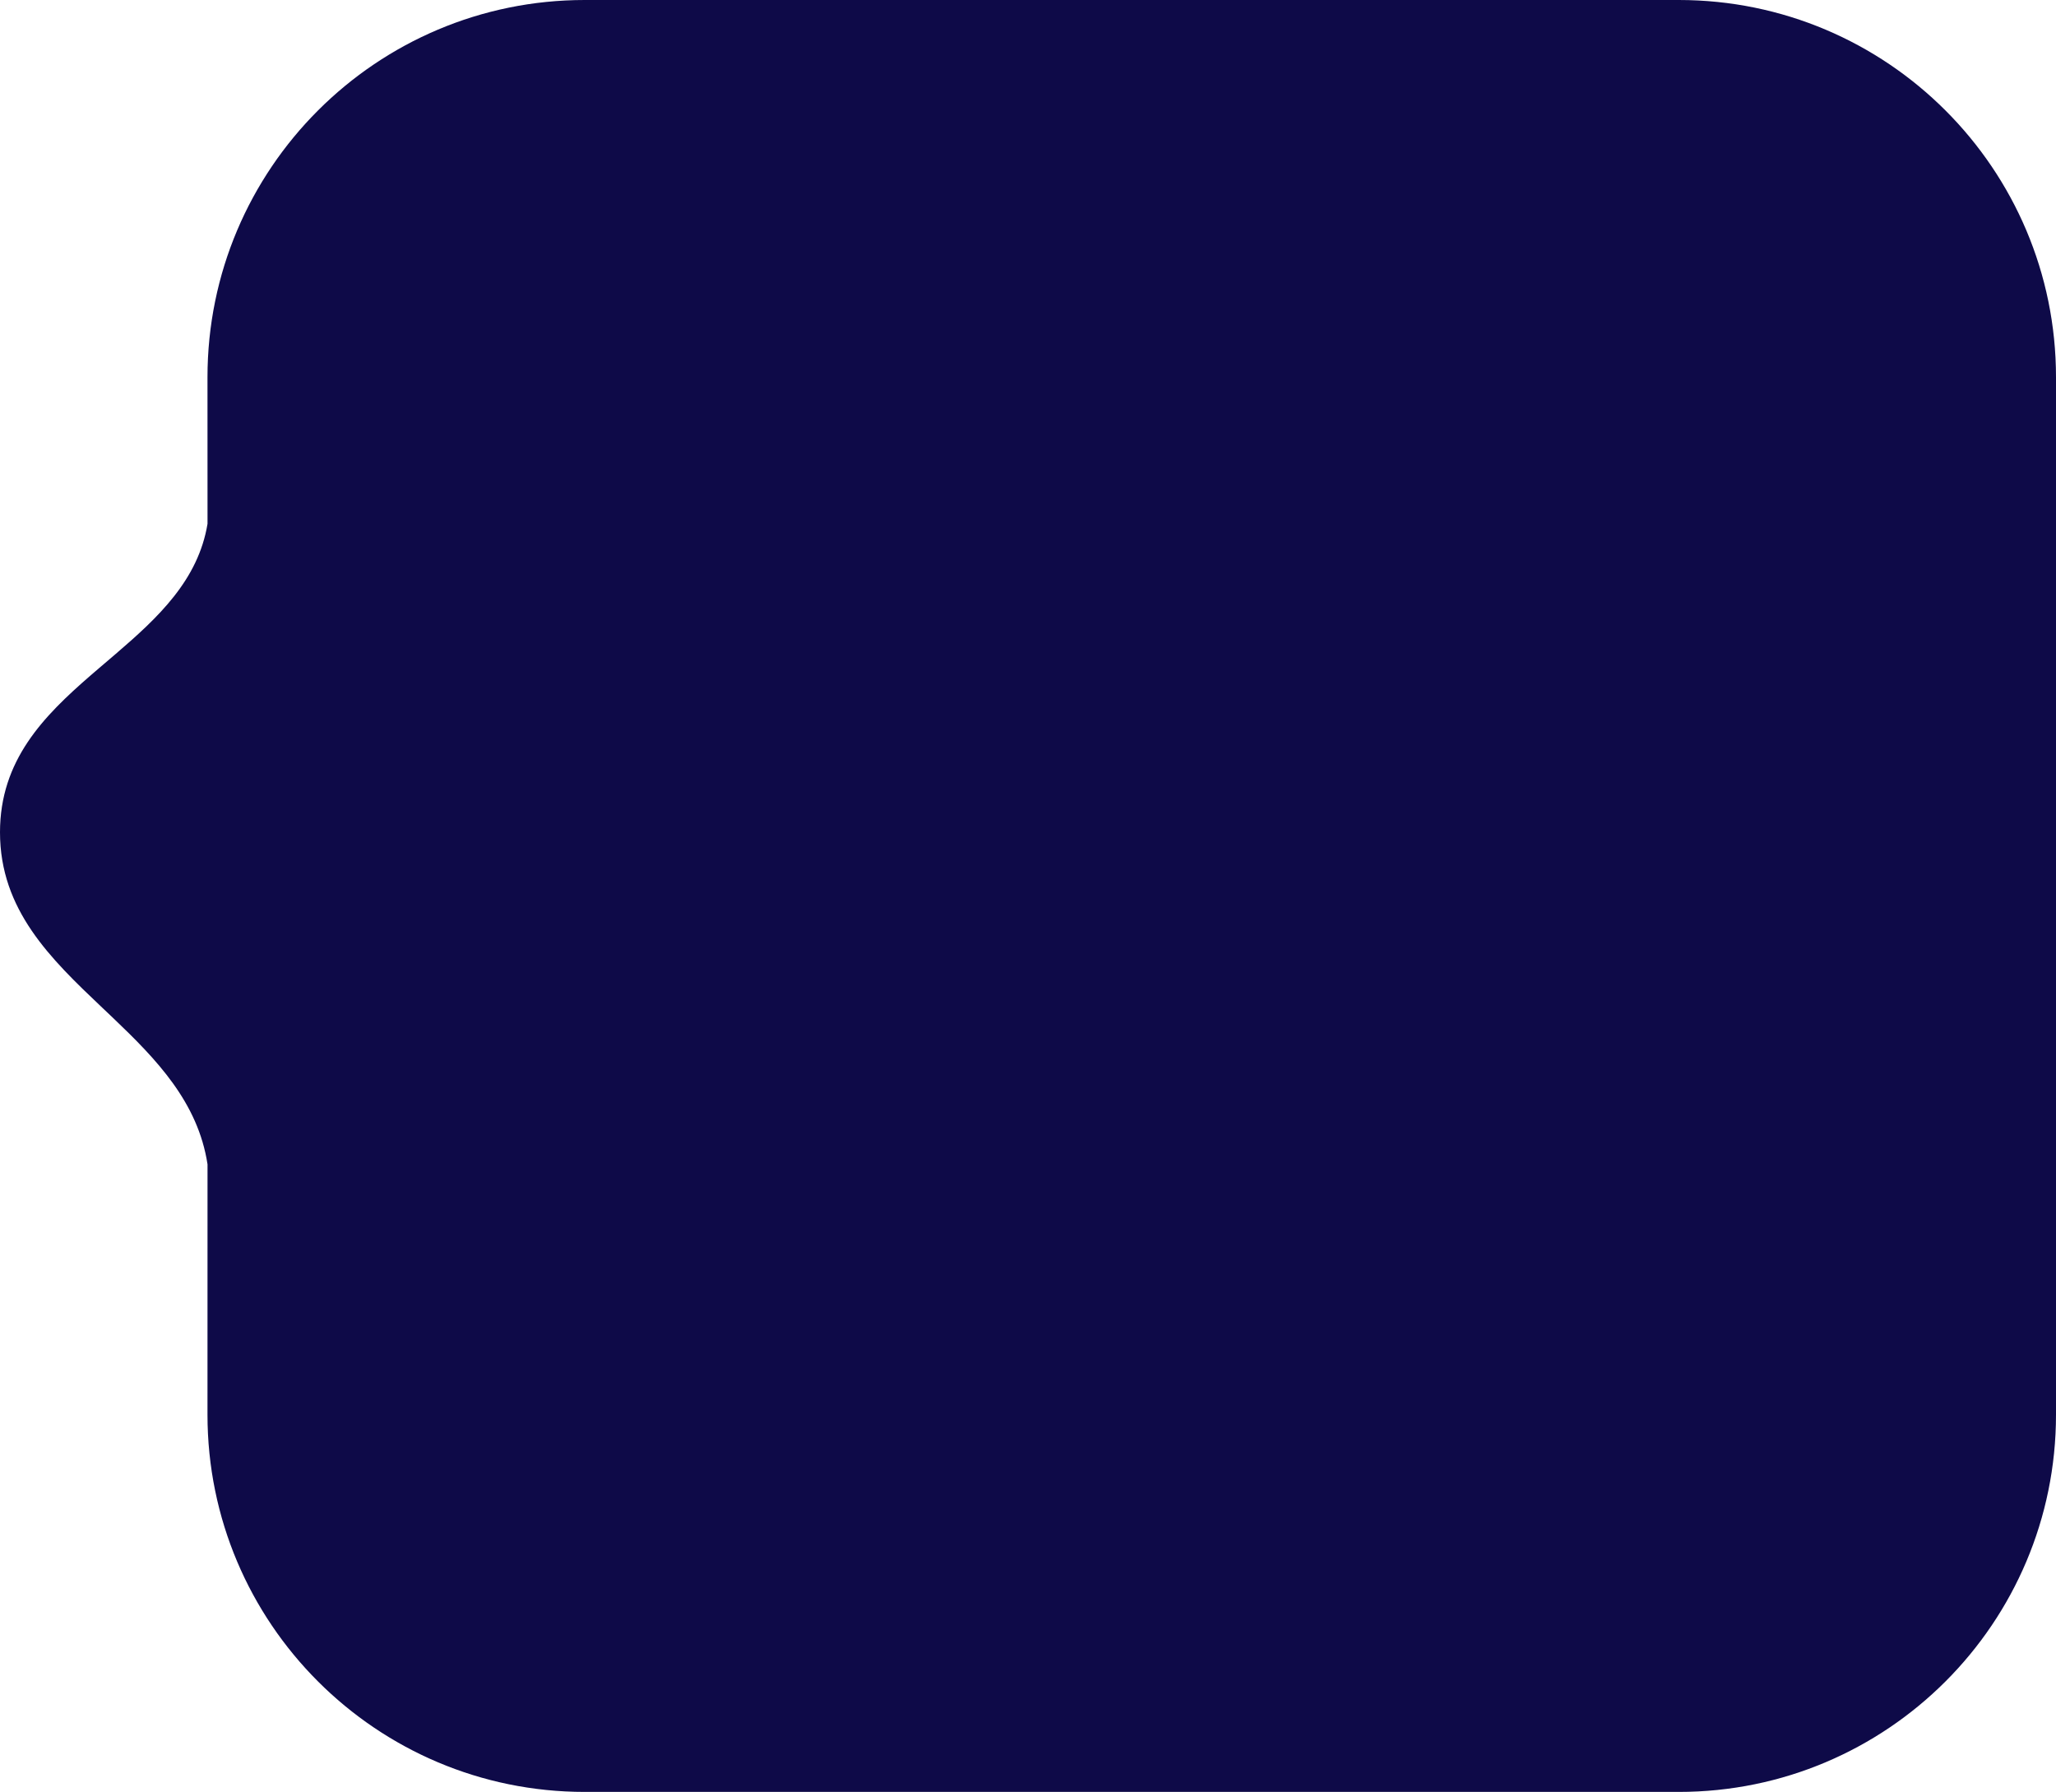 <?xml version="1.0" encoding="UTF-8"?><svg
  version="1.1"
  width="109px"
  height="95px"
  viewBox="0 0 109.0 95.0"
  xmlns="http://www.w3.org/2000/svg"
  xmlns:xlink="http://www.w3.org/1999/xlink"
>
  <defs>
    <clipPath id="i0">
      <path
        d="M89,0 C100.046,-2.02906125e-15 109,8.954 109,20 L109,75 C109,86.046 100.046,95 89,95 L31,95 C19.954,95 11,86.046 11,75 L11.002,61.728 C10.499,58.439 8.297,56.162 5.993,53.966 L5.408,53.411 C2.681,50.825 0,48.241 0,44.125 C0,40.312 2.302,37.976 4.81,35.802 L5.267,35.409 L6.128,34.674 C8.382,32.741 10.509,30.755 11.002,27.769 L11,20 C11,8.954 19.954,2.02906125e-15 31,0 L89,0 Z"
      ></path>
    </clipPath>
  </defs>
  <g clip-path="url(#i0)"><polygon points="0,0 109,0 109,95 0,95 0,0" stroke="none" fill="#0e0a48"></polygon></g>
</svg>
